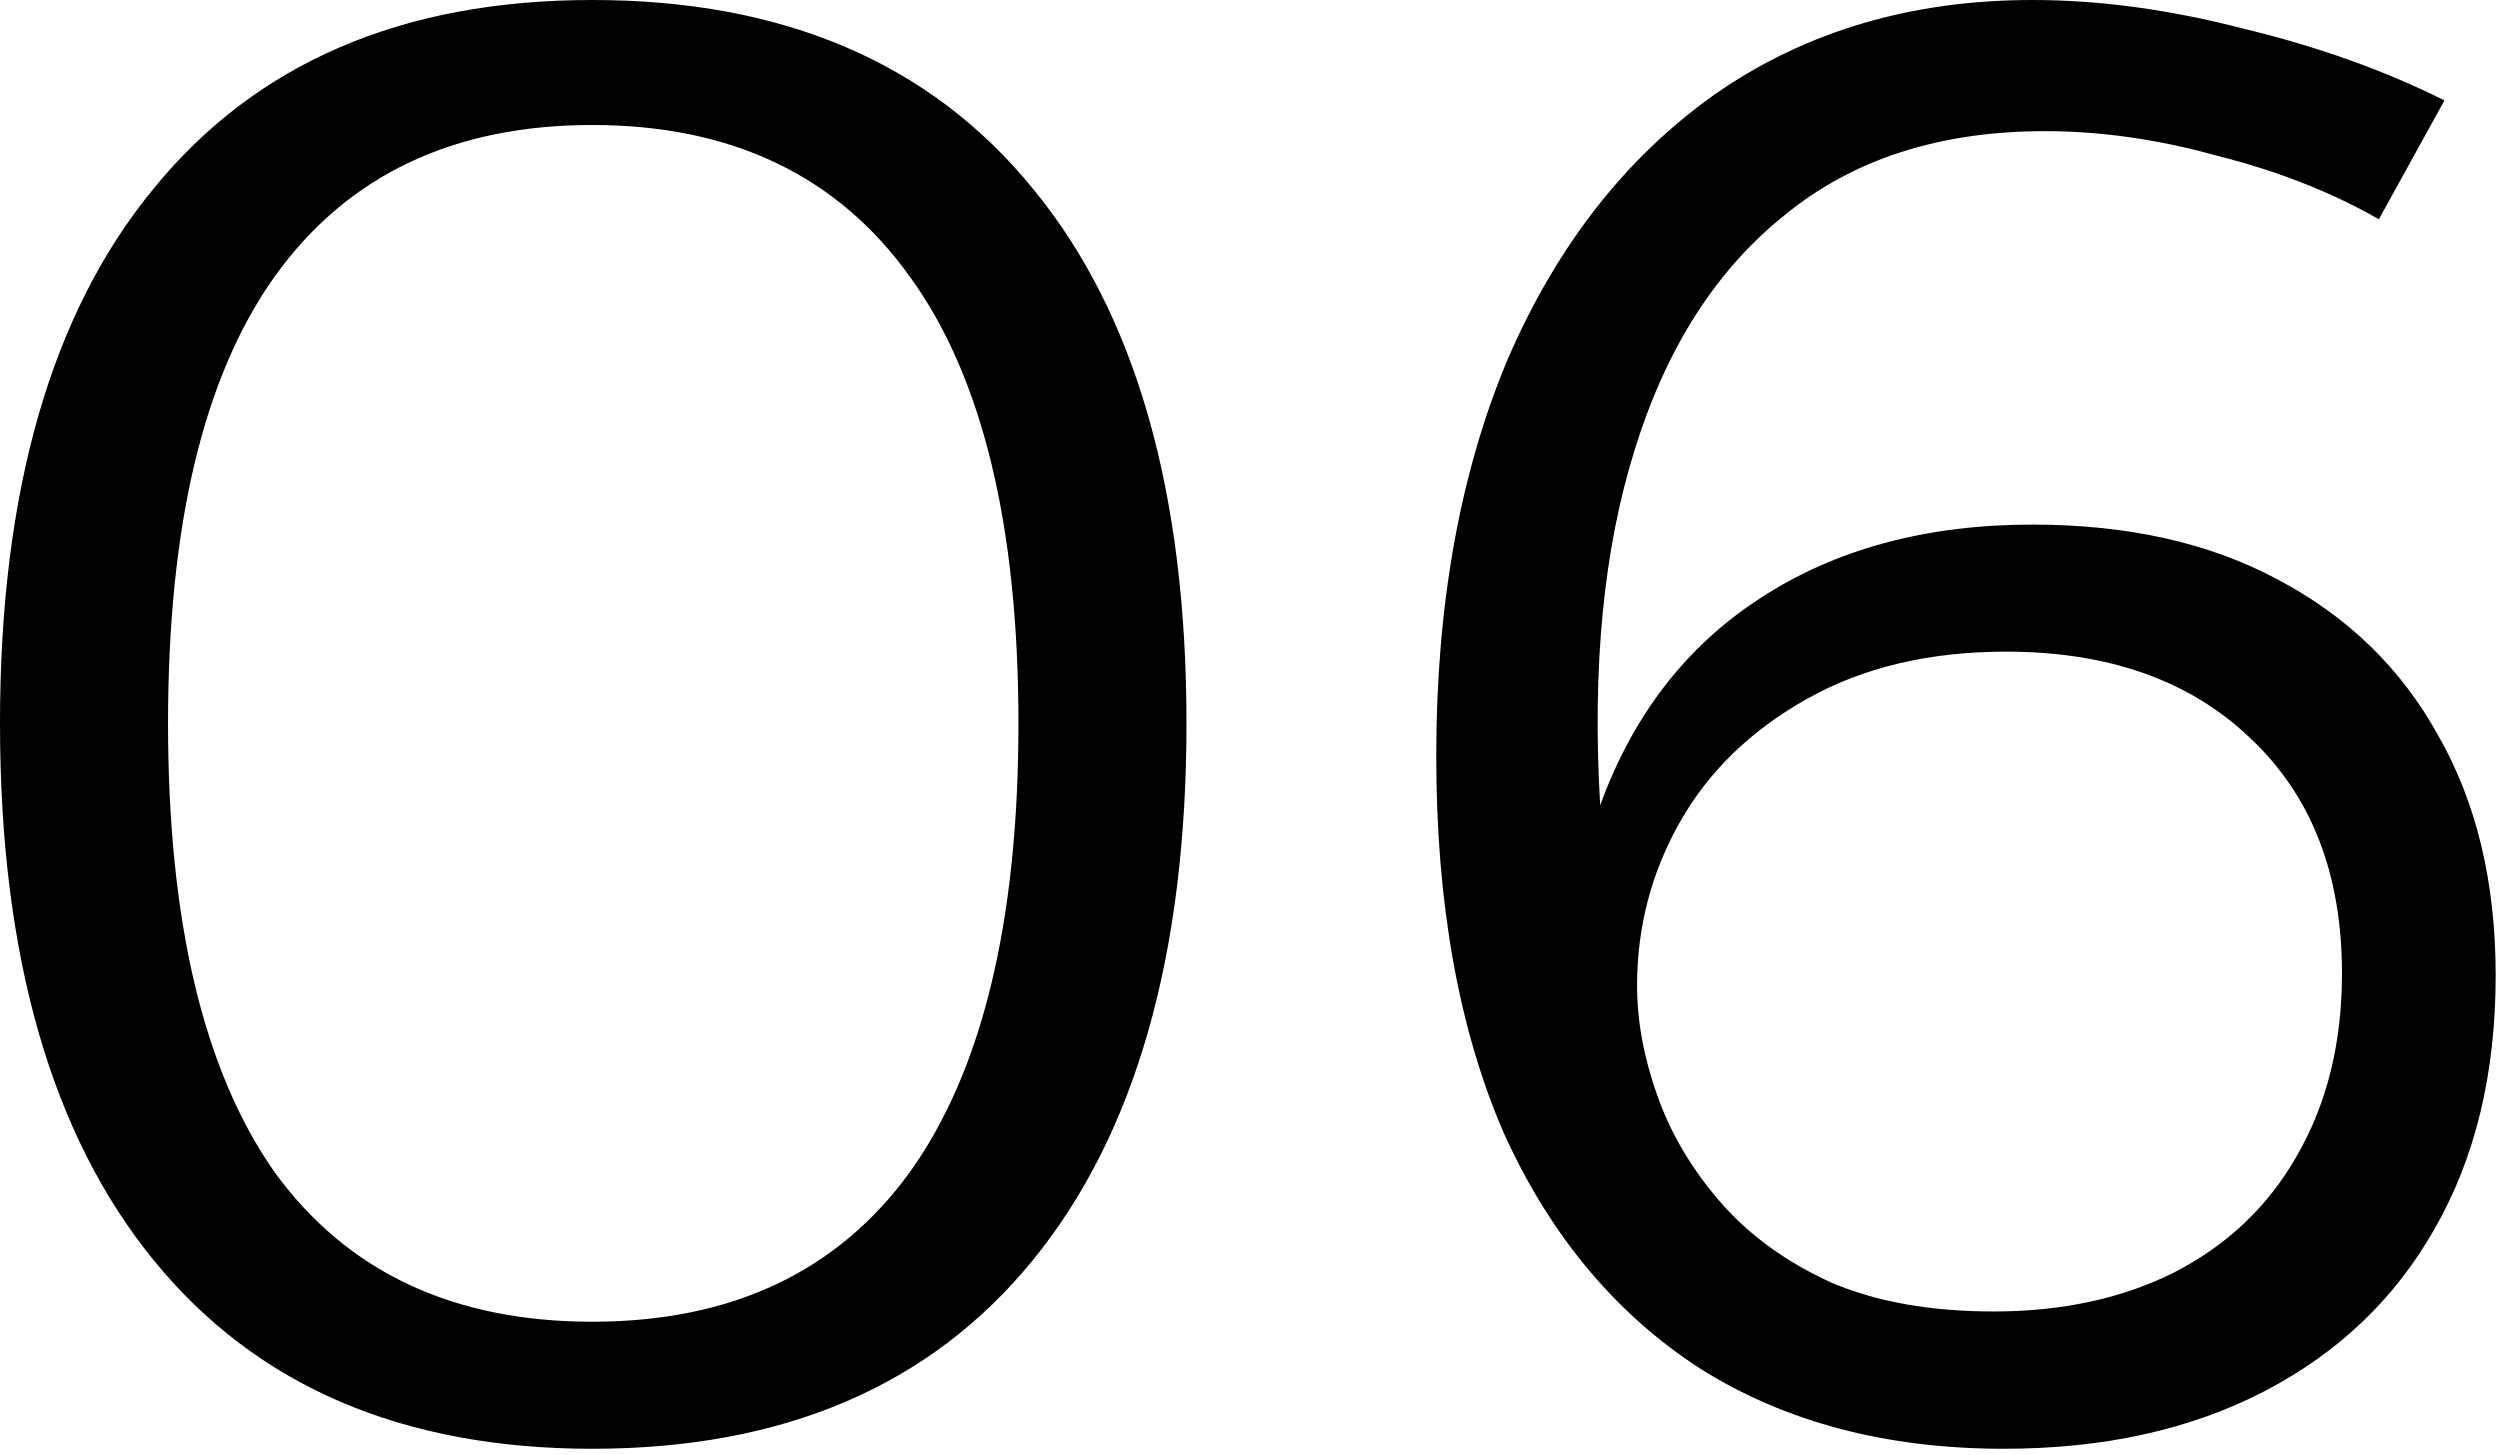 <svg width="244" height="142" viewBox="0 0 244 142" fill="none" xmlns="http://www.w3.org/2000/svg">
<path d="M57.8 9.58443e-05C76.467 9.58443e-05 90.8 6.133 100.8 18.4C110.8 30.533 115.8 47.933 115.8 70.6C115.8 93.267 110.8 110.733 100.8 123C90.8 135.267 76.467 141.4 57.8 141.4C39.267 141.4 25 135.267 15 123C5 110.733 2.47359e-05 93.267 2.47359e-05 70.6C2.47359e-05 47.933 5 30.533 15 18.4C25 6.133 39.267 9.58443e-05 57.8 9.58443e-05ZM57.8 12.2C44.2 12.2 33.867 17.133 26.8 27C19.867 36.733 16.4 51.267 16.4 70.6C16.4 89.933 19.867 104.533 26.8 114.4C33.867 124.133 44.2 129 57.8 129C71.4 129 81.733 124.133 88.8 114.4C95.867 104.533 99.4 89.933 99.4 70.6C99.4 51.267 95.867 36.733 88.8 27C81.733 17.133 71.4 12.2 57.8 12.2ZM232.178 21.4C227.511 18.733 222.245 16.667 216.378 15.2C210.645 13.6 205.045 12.8 199.578 12.8C189.311 12.8 180.845 15.533 174.178 21C167.511 26.333 162.645 33.933 159.578 43.8C156.511 53.533 155.378 65.133 156.178 78.6C159.378 69.8 164.578 63.067 171.778 58.4C179.111 53.6 187.978 51.2 198.378 51.2C207.711 51.2 215.711 53 222.378 56.6C229.178 60.2 234.378 65.267 237.978 71.8C241.711 78.333 243.578 86.133 243.578 95.2C243.578 104.8 241.578 113.067 237.578 120C233.711 126.8 228.178 132.067 220.978 135.8C213.778 139.533 205.311 141.4 195.578 141.4C184.111 141.4 174.245 138.8 165.978 133.6C157.711 128.267 151.311 120.6 146.778 110.6C142.378 100.467 140.178 88.2 140.178 73.8C140.178 59 142.511 46.067 147.178 35C151.978 23.933 158.711 15.333 167.378 9.2C176.178 3.067 186.511 9.58443e-05 198.378 9.58443e-05C204.911 9.58443e-05 211.778 0.933 218.978 2.8C226.178 4.533 232.711 6.867 238.578 9.8L232.178 21.4ZM195.778 63.6C188.311 63.6 181.845 65.133 176.378 68.2C170.911 71.267 166.778 75.267 163.978 80.2C161.178 85.133 159.778 90.467 159.778 96.2C159.778 99.667 160.445 103.267 161.778 107C163.111 110.733 165.178 114.2 167.978 117.4C170.778 120.6 174.378 123.2 178.778 125.2C183.178 127.067 188.445 128 194.578 128C201.245 128 207.111 126.733 212.178 124.2C217.378 121.533 221.378 117.733 224.178 112.8C227.111 107.733 228.578 101.8 228.578 95C228.578 85.267 225.578 77.6 219.578 72C213.711 66.4 205.778 63.6 195.778 63.6Z" fill="black"/>
</svg>
